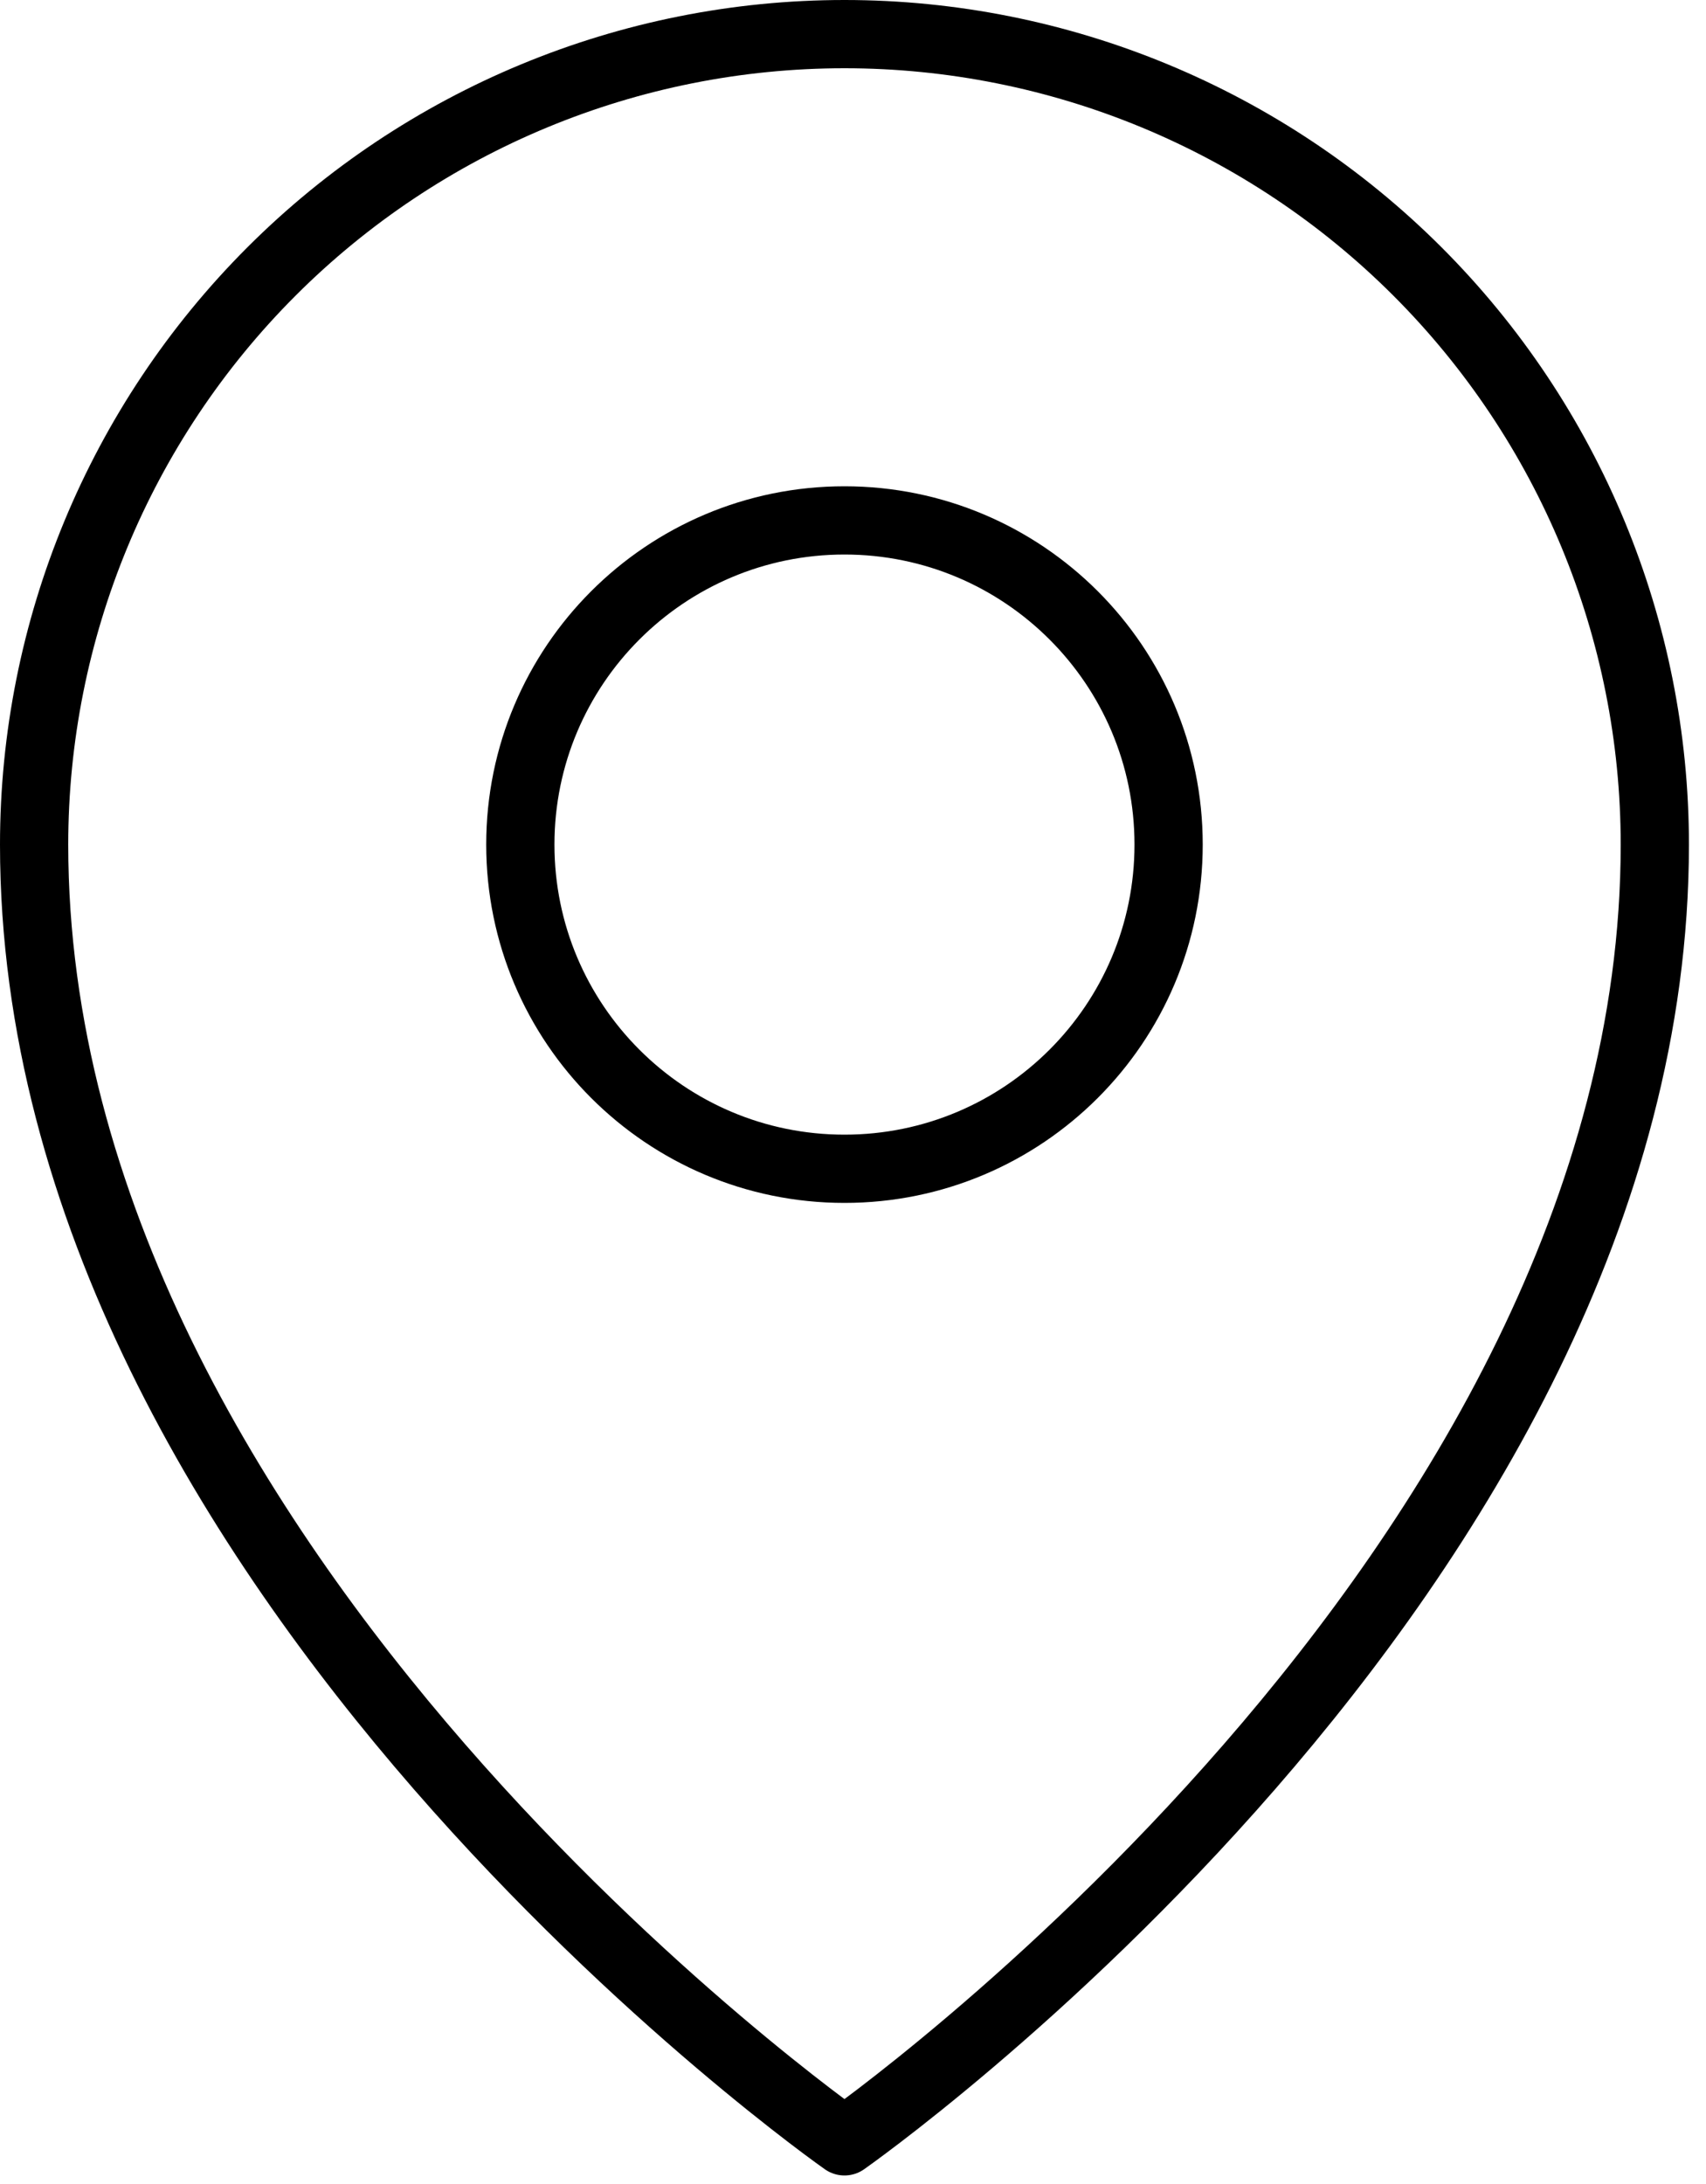 <svg fill="none" height="32" viewBox="0 0 25 32" width="25" xmlns="http://www.w3.org/2000/svg"><g stroke="#000" stroke-linecap="round" stroke-linejoin="round"><path d="m12.375 17.125c2.623 0 4.75-2.127 4.75-4.75 0-2.623-2.127-4.75-4.75-4.75-2.623 0-4.75 2.127-4.75 4.75 0 2.623 2.127 4.75 4.75 4.75z"/><path d="m24.25 12.375c0 10.688-11.875 19-11.875 19s-11.875-8.312-11.875-19c0-3.149 1.251-6.17 3.478-8.397 2.227-2.227 5.247-3.478 8.397-3.478 3.149 0 6.17 1.251 8.397 3.478 2.227 2.227 3.478 5.247 3.478 8.397z"/></g></svg>